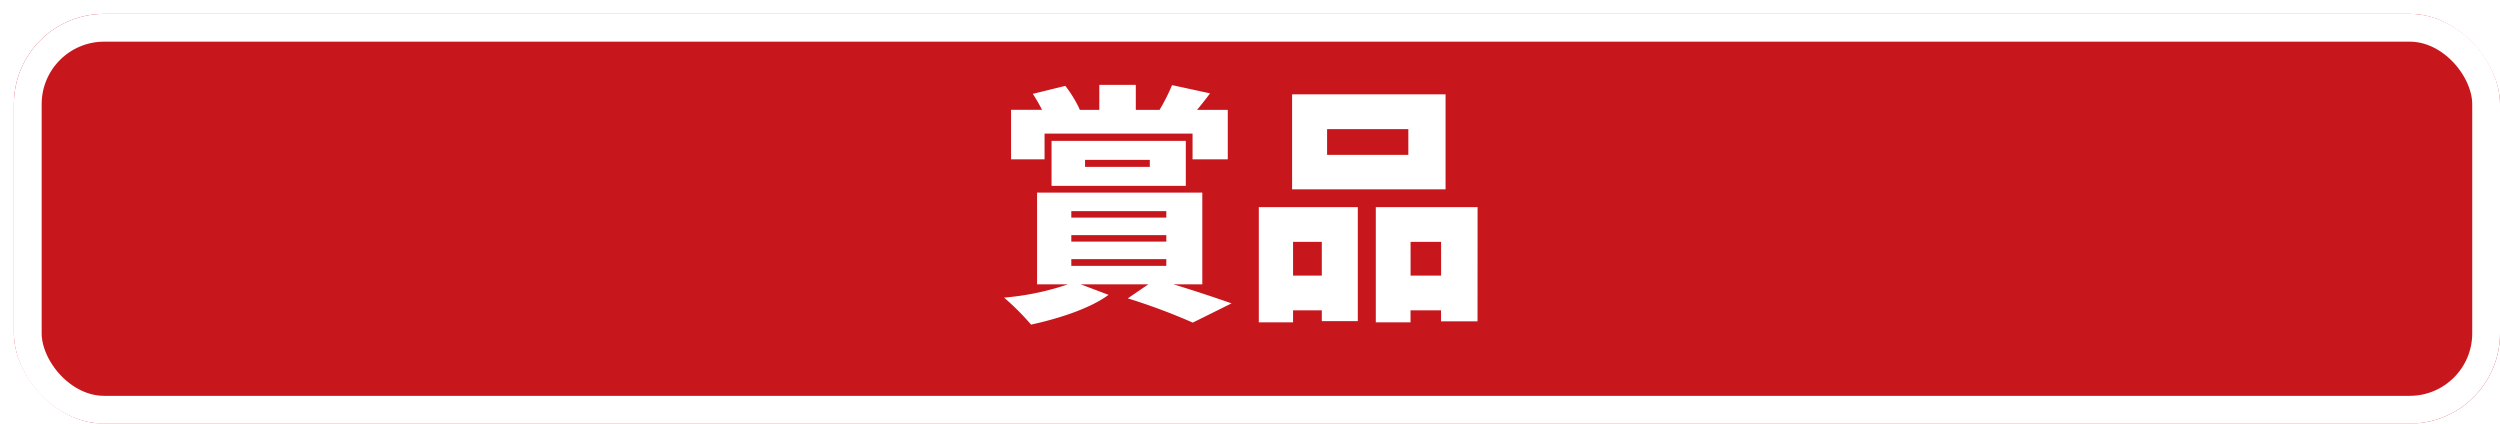 <svg xmlns="http://www.w3.org/2000/svg" xmlns:xlink="http://www.w3.org/1999/xlink" width="360" height="61" viewBox="0 0 360 61">
  <defs>
    <filter id="長方形_338" x="0" y="0" width="360" height="61" filterUnits="userSpaceOnUse">
      <feOffset dx="2" dy="2" input="SourceAlpha"/>
      <feGaussianBlur result="blur"/>
      <feFlood flood-color="#c99f45"/>
      <feComposite operator="in" in2="blur"/>
      <feComposite in="SourceGraphic"/>
    </filter>
  </defs>
  <g id="グループ_195" data-name="グループ 195" transform="translate(-21 -1074.5)">
    <g transform="matrix(1, 0, 0, 1, 21, 1074.5)" filter="url(#長方形_338)">
      <g id="長方形_338-2" data-name="長方形 338" fill="#c8161d" stroke="#fff" stroke-width="4">
        <rect width="358" height="59" rx="13" stroke="none"/>
        <rect x="2" y="2" width="354" height="55" rx="11" fill="none"/>
      </g>
    </g>
    <path id="パス_1468" data-name="パス 1468" d="M13.248-18.972V-19.98h9.324v1.008Zm14.508-3.744H8.424v6.48H27.756ZM11.268-8.208v-.936h13.68v.936Zm0,3.492v-.972h13.68v.972Zm0-6.948V-12.6h13.68v.936Zm19.98-17.892-5.472-1.188a27.613,27.613,0,0,1-1.8,3.564h-3.42v-3.6H15.3v3.6H12.384l.108-.036a17.455,17.455,0,0,0-2.088-3.42l-4.68,1.152a24.018,24.018,0,0,1,1.332,2.3H2.592v7.128H7.416V-23.76H28.728v3.708H33.8V-27.18H29.376C29.952-27.864,30.6-28.692,31.248-29.556ZM16.632-.54l-4-1.512h9.72L19.4-.036a88.241,88.241,0,0,1,9.36,3.492L34.344.684c-2.052-.72-5.256-1.8-8.352-2.736h4.14V-15.264H6.336V-2.052h4.428A38.291,38.291,0,0,1,1.584-.144,36.039,36.039,0,0,1,5.472,3.744C9.288,2.916,13.9,1.476,16.632-.54ZM48.1-20.7v-3.708H59.8V-20.7ZM65.16-29.412h-22.1v13.68h22.1ZM43.2-3.312v-4.86h4.14v4.86Zm9.324-9.864H38.268V3.42H43.2V1.692h4.14V3.24h5.184Zm7.6,9.864v-4.86h4.392v4.86Zm9.648-9.864H55.116V3.42h5V1.692h4.392V3.276h5.256Z" transform="translate(164 1117.5)" fill="#fff"/>
  </g>
</svg>

